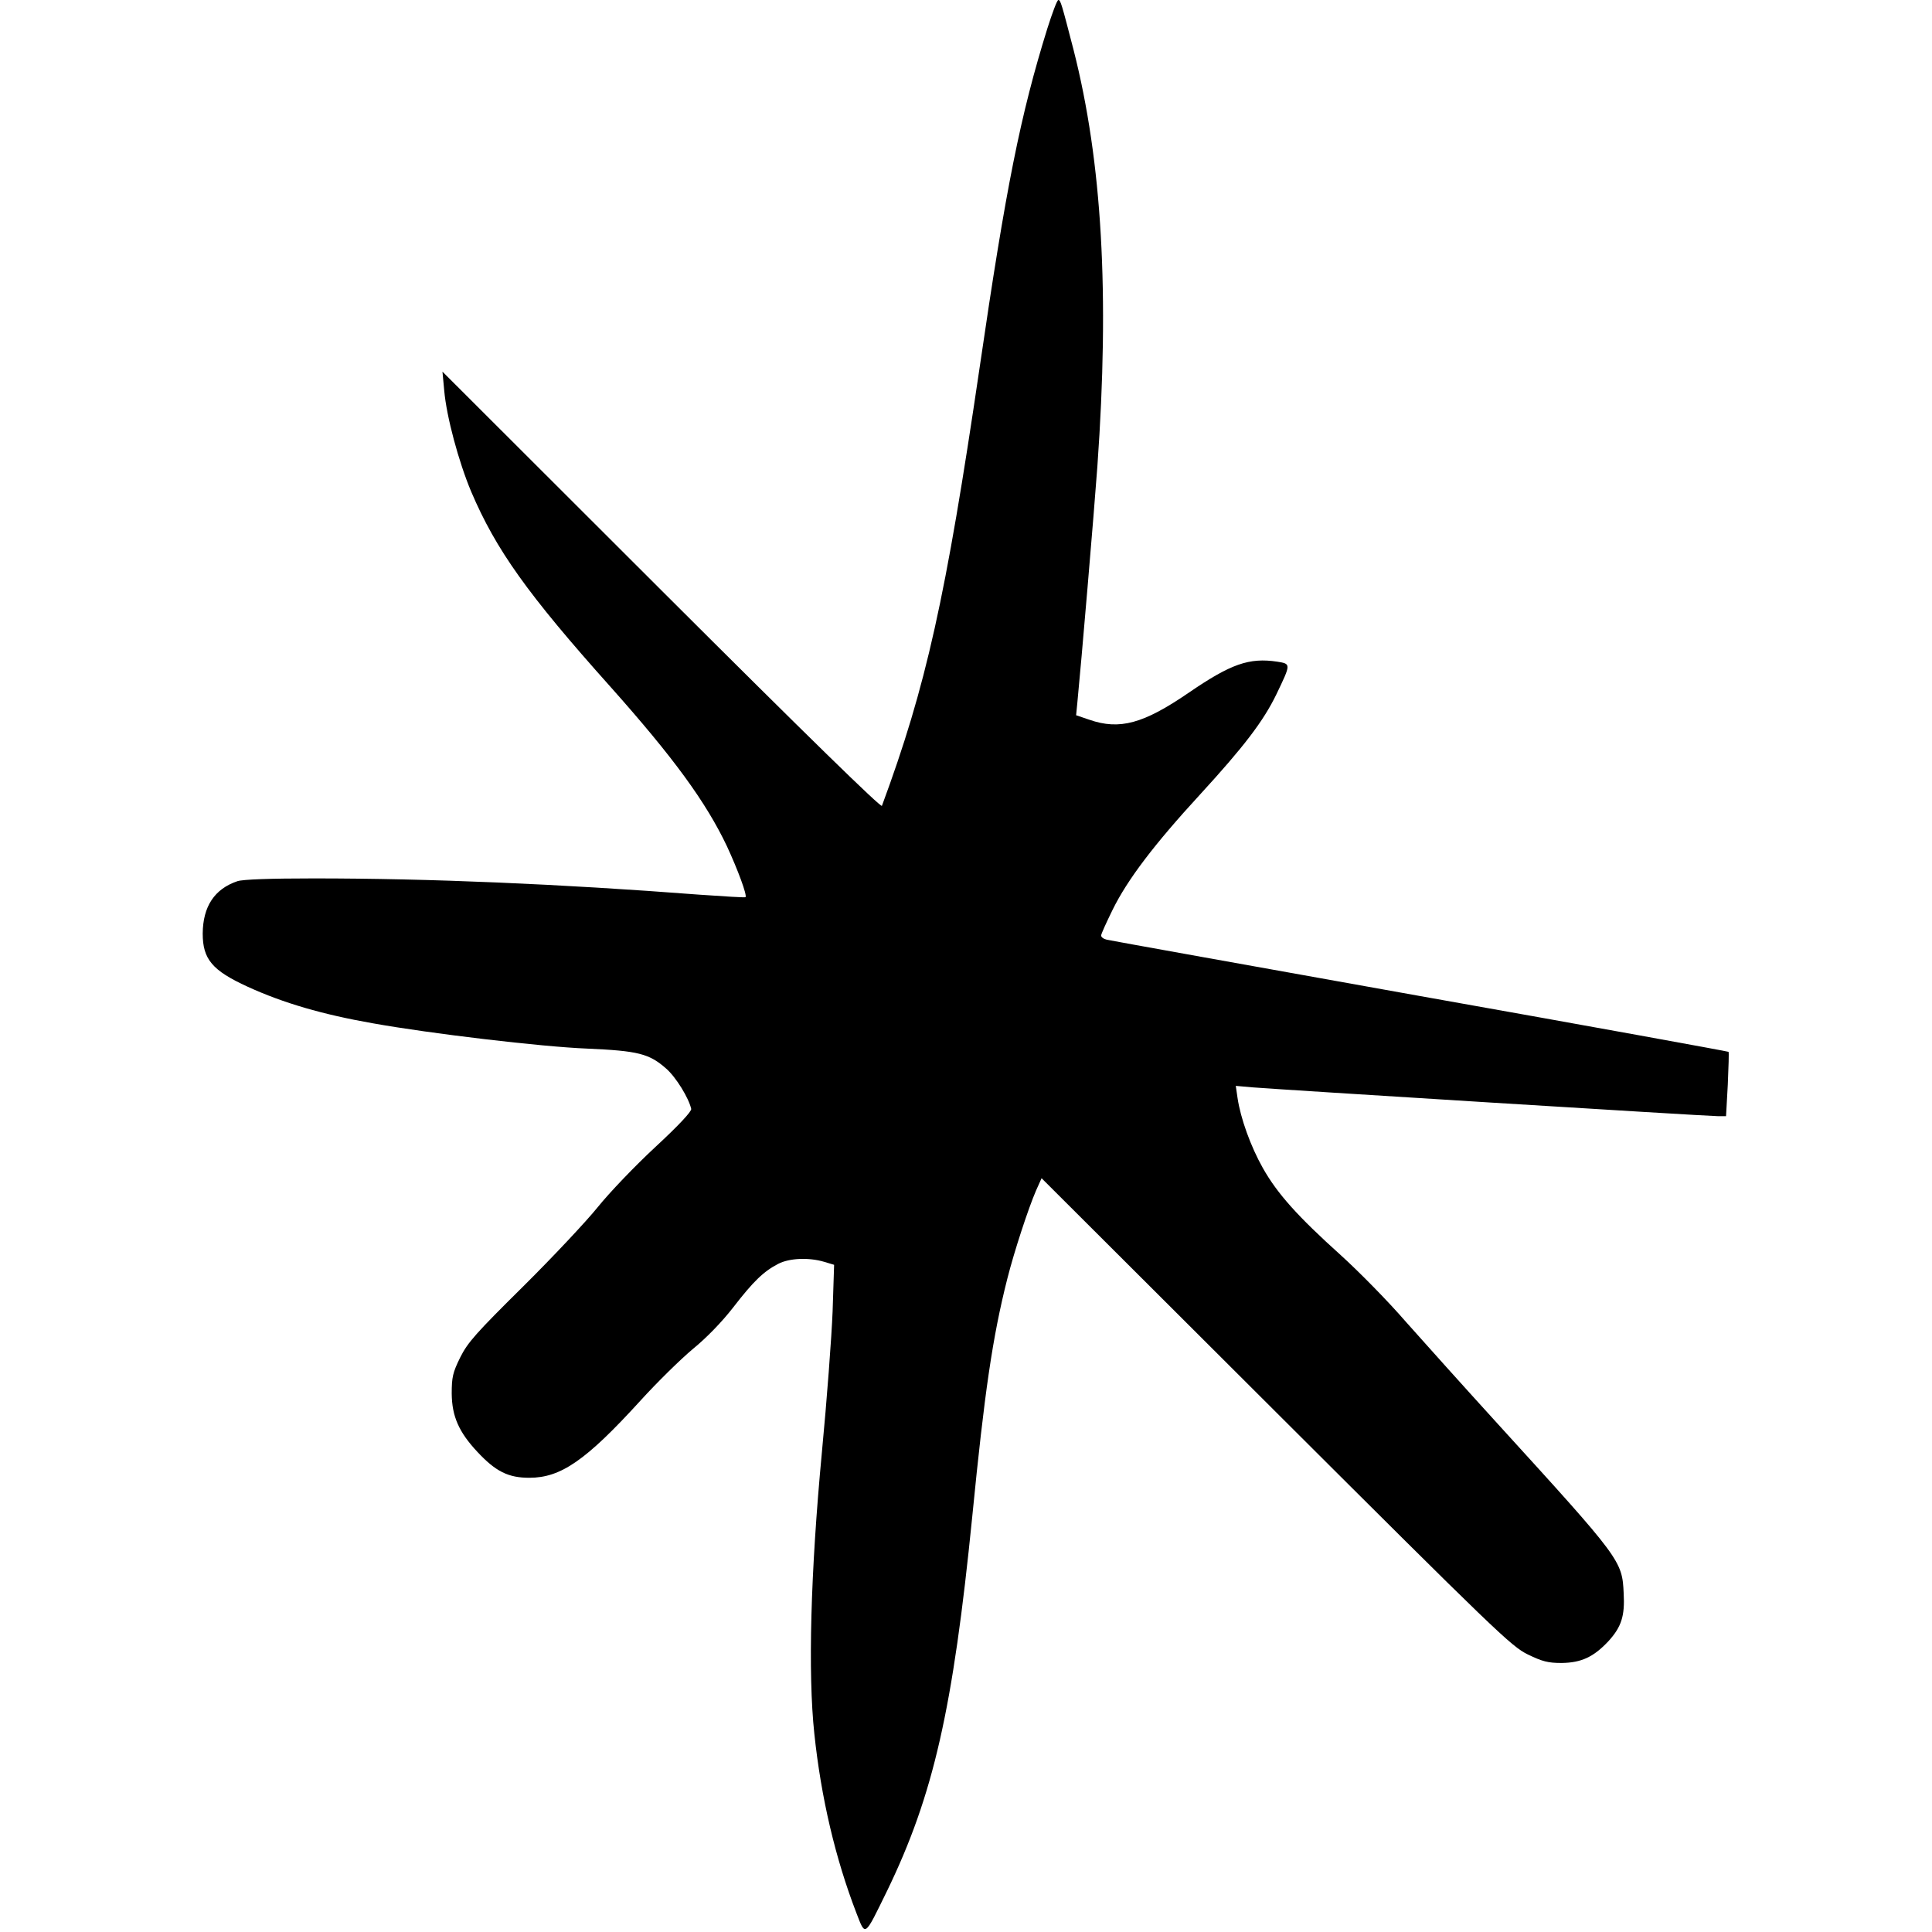 <?xml version="1.0" encoding="UTF-8" standalone="yes"?>
<svg version="1.0" xmlns="http://www.w3.org/2000/svg" width="100mm" height="100mm" viewBox="0 0 610 772" preserveAspectRatio="xMidYMid meet">
  <g transform="translate(0,772) scale(0.1,-0.1)" fill="#000000" stroke="none">
    <path d="M3375 7606 c-107 -344 -165 -631 -270 -1351 -136 -925 -214 -1277
-391 -1755 -3 -9 -297 278 -880 860 l-876 875 7 -75 c9 -105 58 -286 108 -405
99 -232 225 -409 556 -779 253 -284 382 -461 466 -638 43 -93 81 -195 74 -203
-2 -2 -85 3 -184 10 -560 43 -1078 65 -1541 65 -176 0 -283 -4 -305 -11 -92
-31 -138 -101 -139 -209 0 -103 38 -148 180 -213 142 -65 300 -111 500 -146
228 -41 676 -94 855 -101 205 -9 249 -20 317 -80 39 -34 90 -117 100 -161 2
-10 -50 -66 -144 -153 -82 -76 -184 -183 -229 -239 -45 -56 -179 -199 -298
-317 -189 -187 -222 -224 -252 -284 -30 -61 -34 -79 -34 -145 1 -90 28 -153
103 -233 73 -78 123 -103 207 -103 126 0 226 69 443 307 68 75 163 168 211
208 54 44 116 108 161 166 81 105 122 144 180 174 45 23 122 26 183 8 l40 -12
-6 -186 c-4 -102 -23 -356 -43 -565 -45 -478 -56 -881 -30 -1123 27 -256 84
-498 168 -716 37 -95 31 -99 123 89 185 382 263 725 340 1495 49 497 81 717
140 950 28 111 85 284 115 353 l22 49 936 -934 c878 -876 941 -937 1007 -969
58 -28 80 -34 135 -34 79 1 128 24 187 87 52 57 66 101 61 191 -6 131 -10 136
-501 675 -133 146 -299 331 -370 411 -70 81 -187 200 -260 266 -171 154 -253
245 -311 348 -48 85 -89 198 -101 280 l-7 48 68 -6 c96 -8 1814 -115 1857
-115 l34 0 7 126 c3 70 5 129 3 131 -3 2 -557 103 -1233 223 -676 121 -1239
222 -1251 225 -13 3 -23 10 -23 17 0 6 21 52 46 103 59 120 166 261 349 460
176 192 253 293 305 400 59 123 59 122 4 131 -113 17 -186 -9 -354 -124 -181
-124 -276 -150 -397 -108 l-53 18 5 51 c15 151 67 763 80 944 49 690 19 1215
-95 1663 -48 185 -52 200 -61 200 -5 0 -24 -51 -44 -114z"/>
  </g>
</svg>